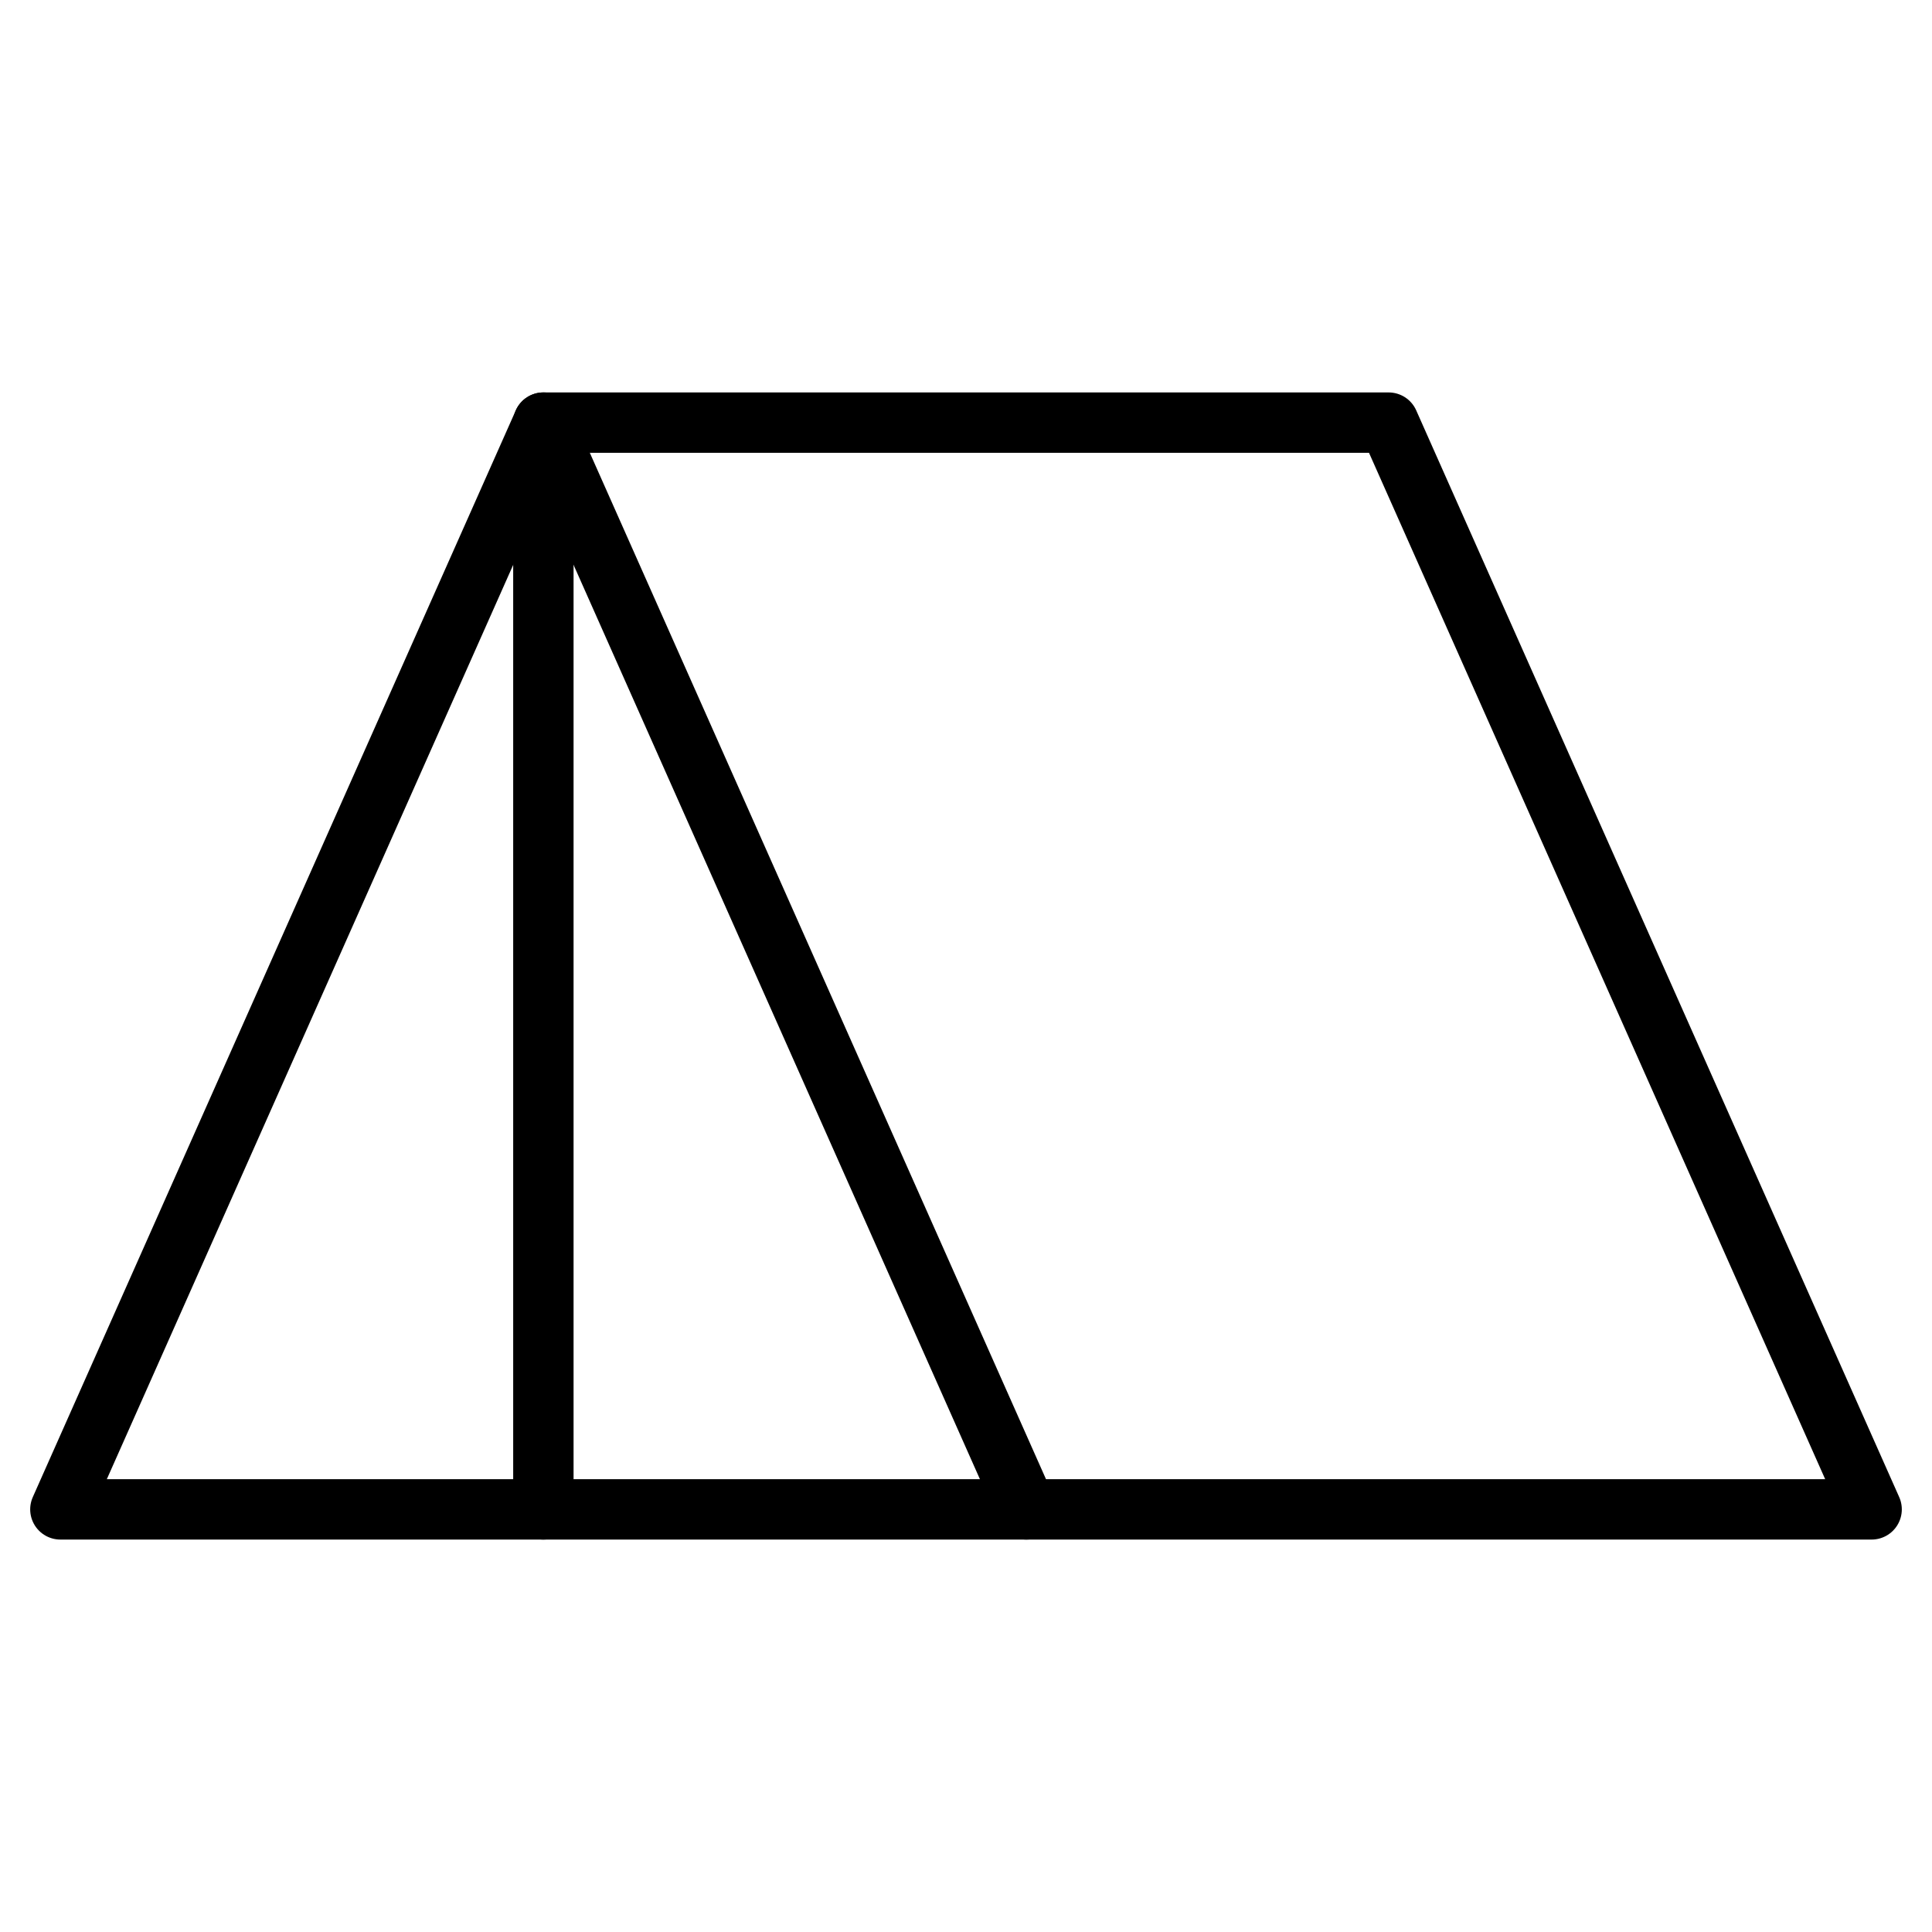 <svg xmlns="http://www.w3.org/2000/svg" viewBox="0 0 256 256"><rect width="256" height="256" fill="none"/><polygon points="72 56 8 200 136 200 72 56" fill="none" stroke="currentColor" stroke-linecap="round" stroke-linejoin="round" stroke-width="8"/><polyline points="136 200 248 200 184 56 72 56 72 200" fill="none" stroke="currentColor" stroke-linecap="round" stroke-linejoin="round" stroke-width="8"/></svg>